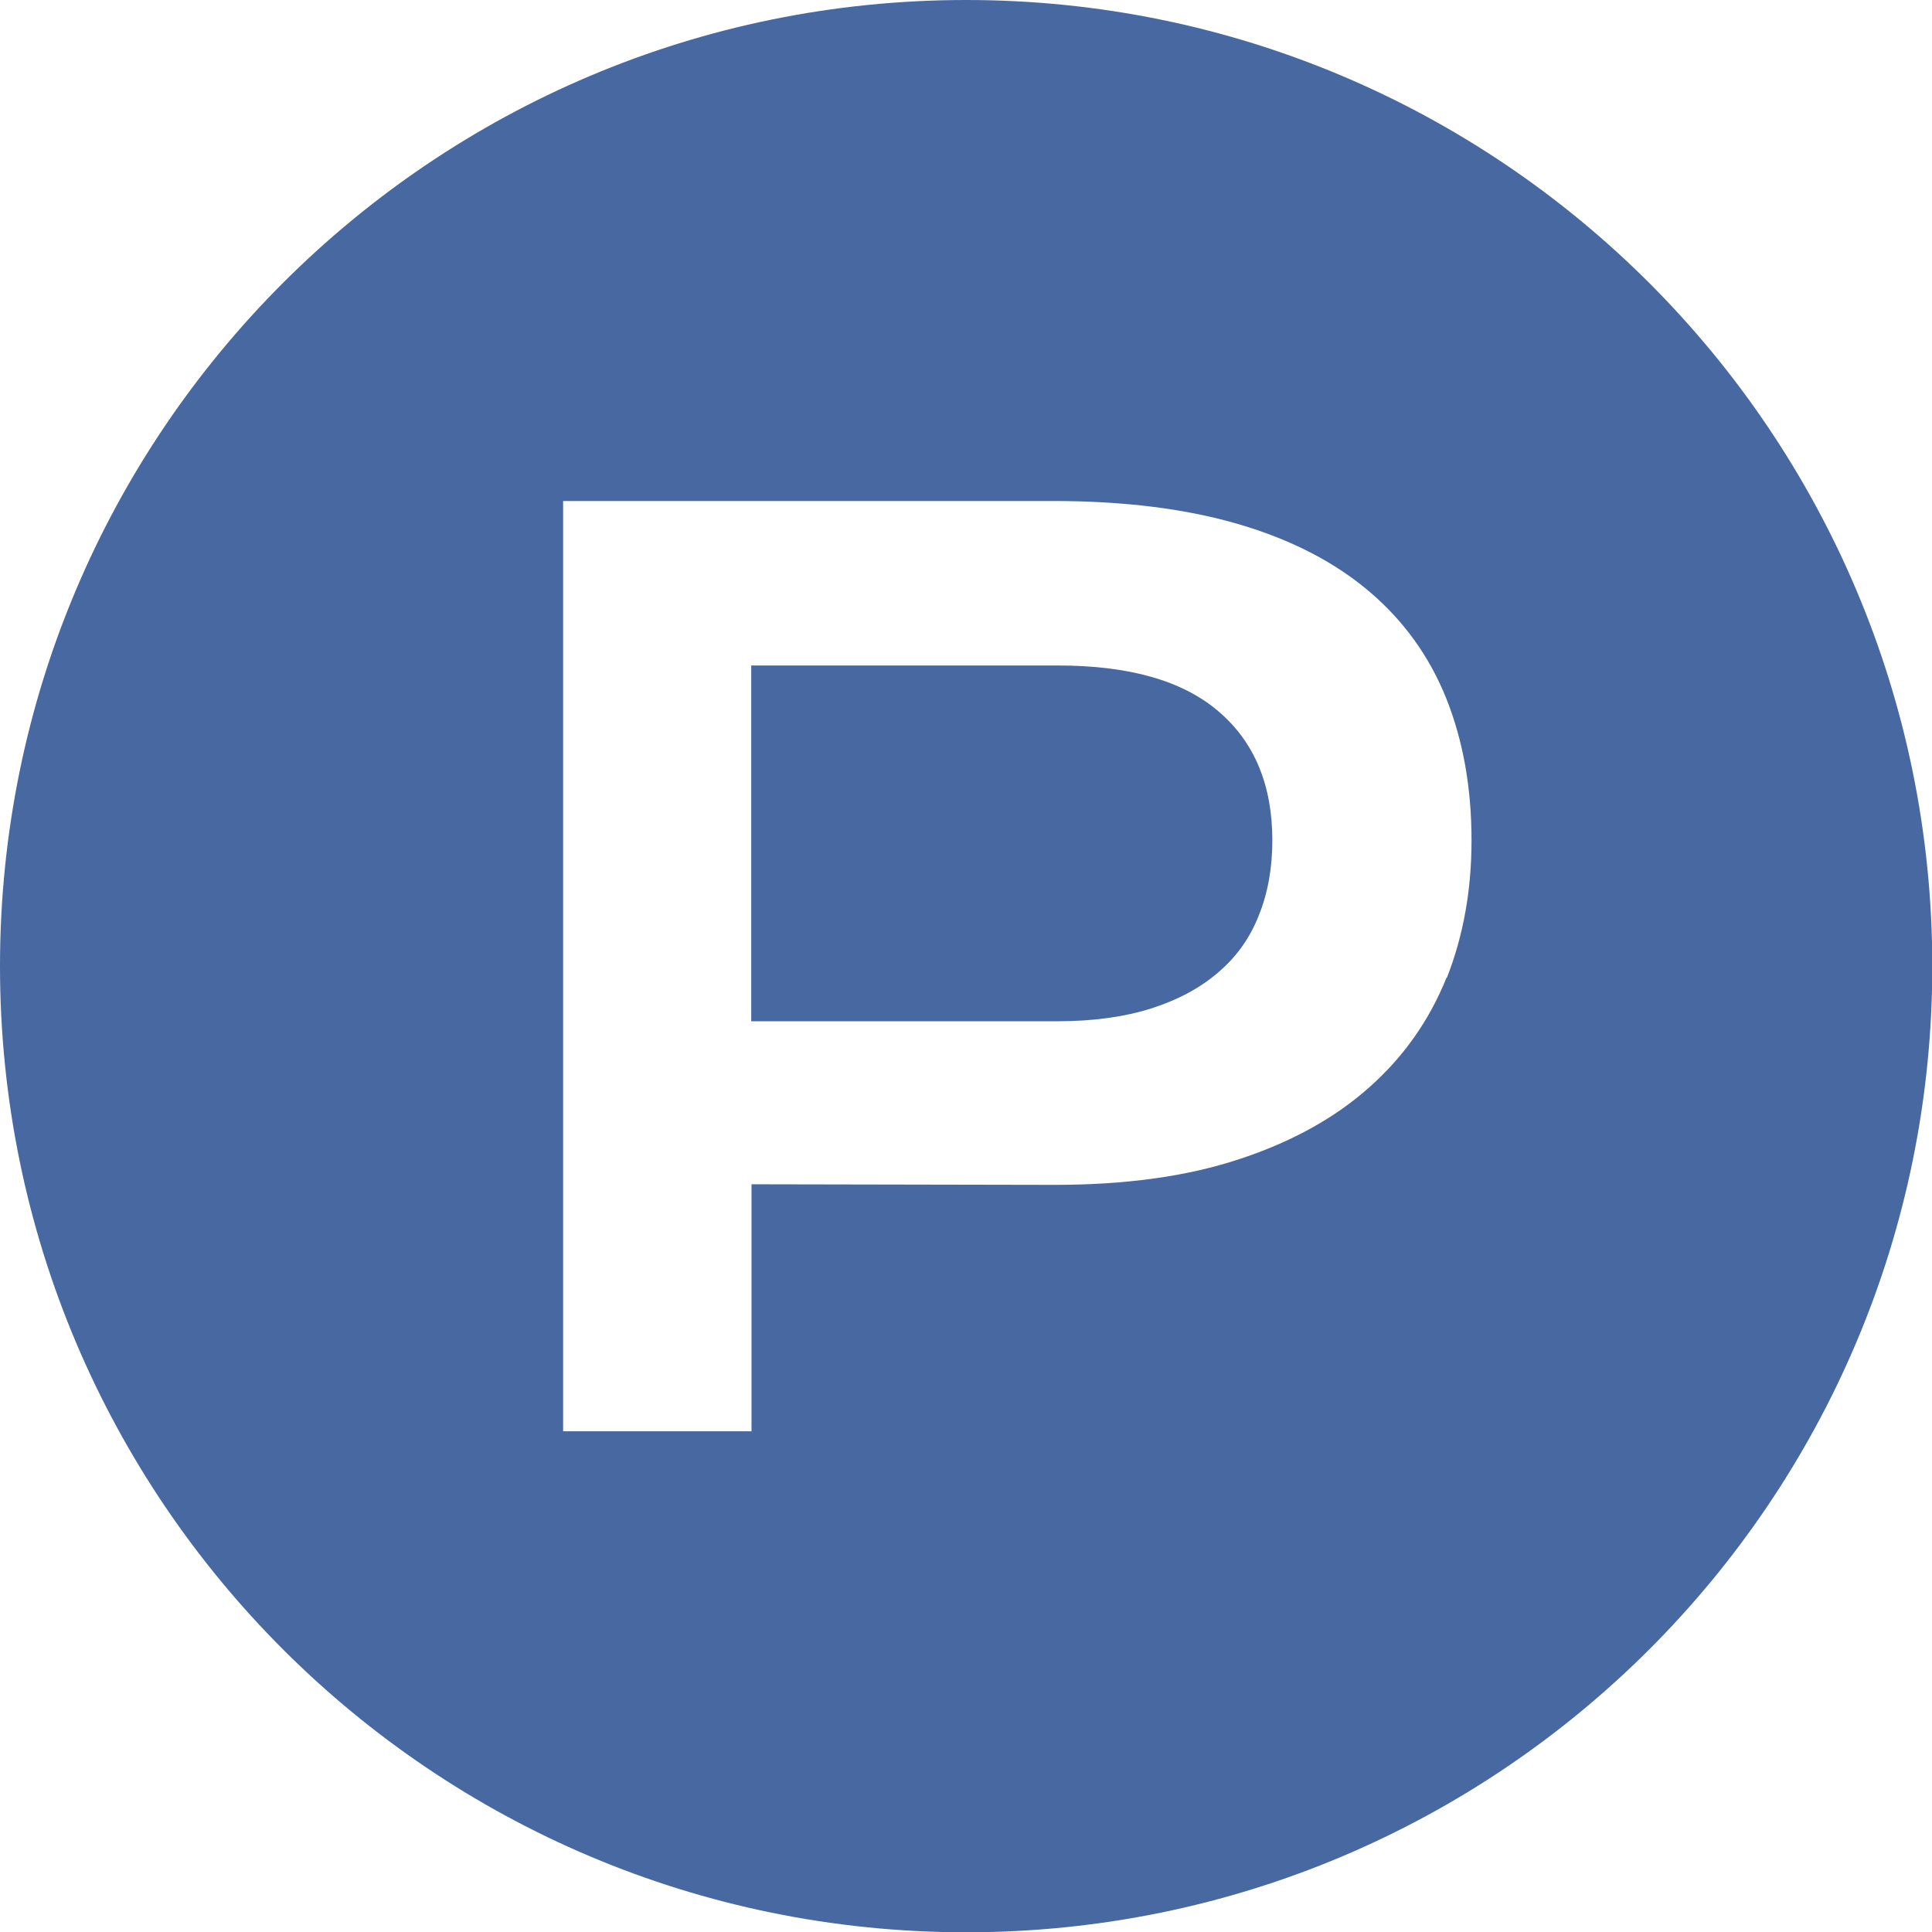 <?xml version="1.0" encoding="UTF-8"?>
<svg id="katman_1" data-name="katman 1" xmlns="http://www.w3.org/2000/svg" viewBox="0 0 66.25 66.25">
  <defs>
    <style>
      .cls-1 {
        fill: #4868a1;
      }
    </style>
  </defs>
  <path class="cls-1" d="M43.63,28.81c0,.94-.15,1.8-.46,2.57-.3.77-.76,1.42-1.38,1.95-.62.54-1.38.95-2.31,1.25-.92.29-1.99.44-3.21.44h-10.51v-12.2h10.51c2.45,0,4.29.52,5.52,1.58,1.23,1.05,1.84,2.53,1.84,4.42Z"/>
  <path class="cls-1" d="M33.13,0C14.83,0,0,14.83,0,33.13s14.83,33.13,33.13,33.13,33.13-14.83,33.13-33.13S51.42,0,33.13,0ZM49.6,33.53c-.58,1.44-1.45,2.69-2.63,3.74-1.17,1.05-2.66,1.88-4.45,2.47-1.8.6-3.91.89-6.36.89l-10.39-.02v8.47h-6.46v-31.9h16.81c2.45,0,4.57.27,6.37.8,1.8.53,3.28,1.3,4.46,2.3,1.18,1,2.06,2.22,2.64,3.66.58,1.45.87,3.07.87,4.88,0,1.7-.28,3.27-.85,4.72Z"/>
</svg>